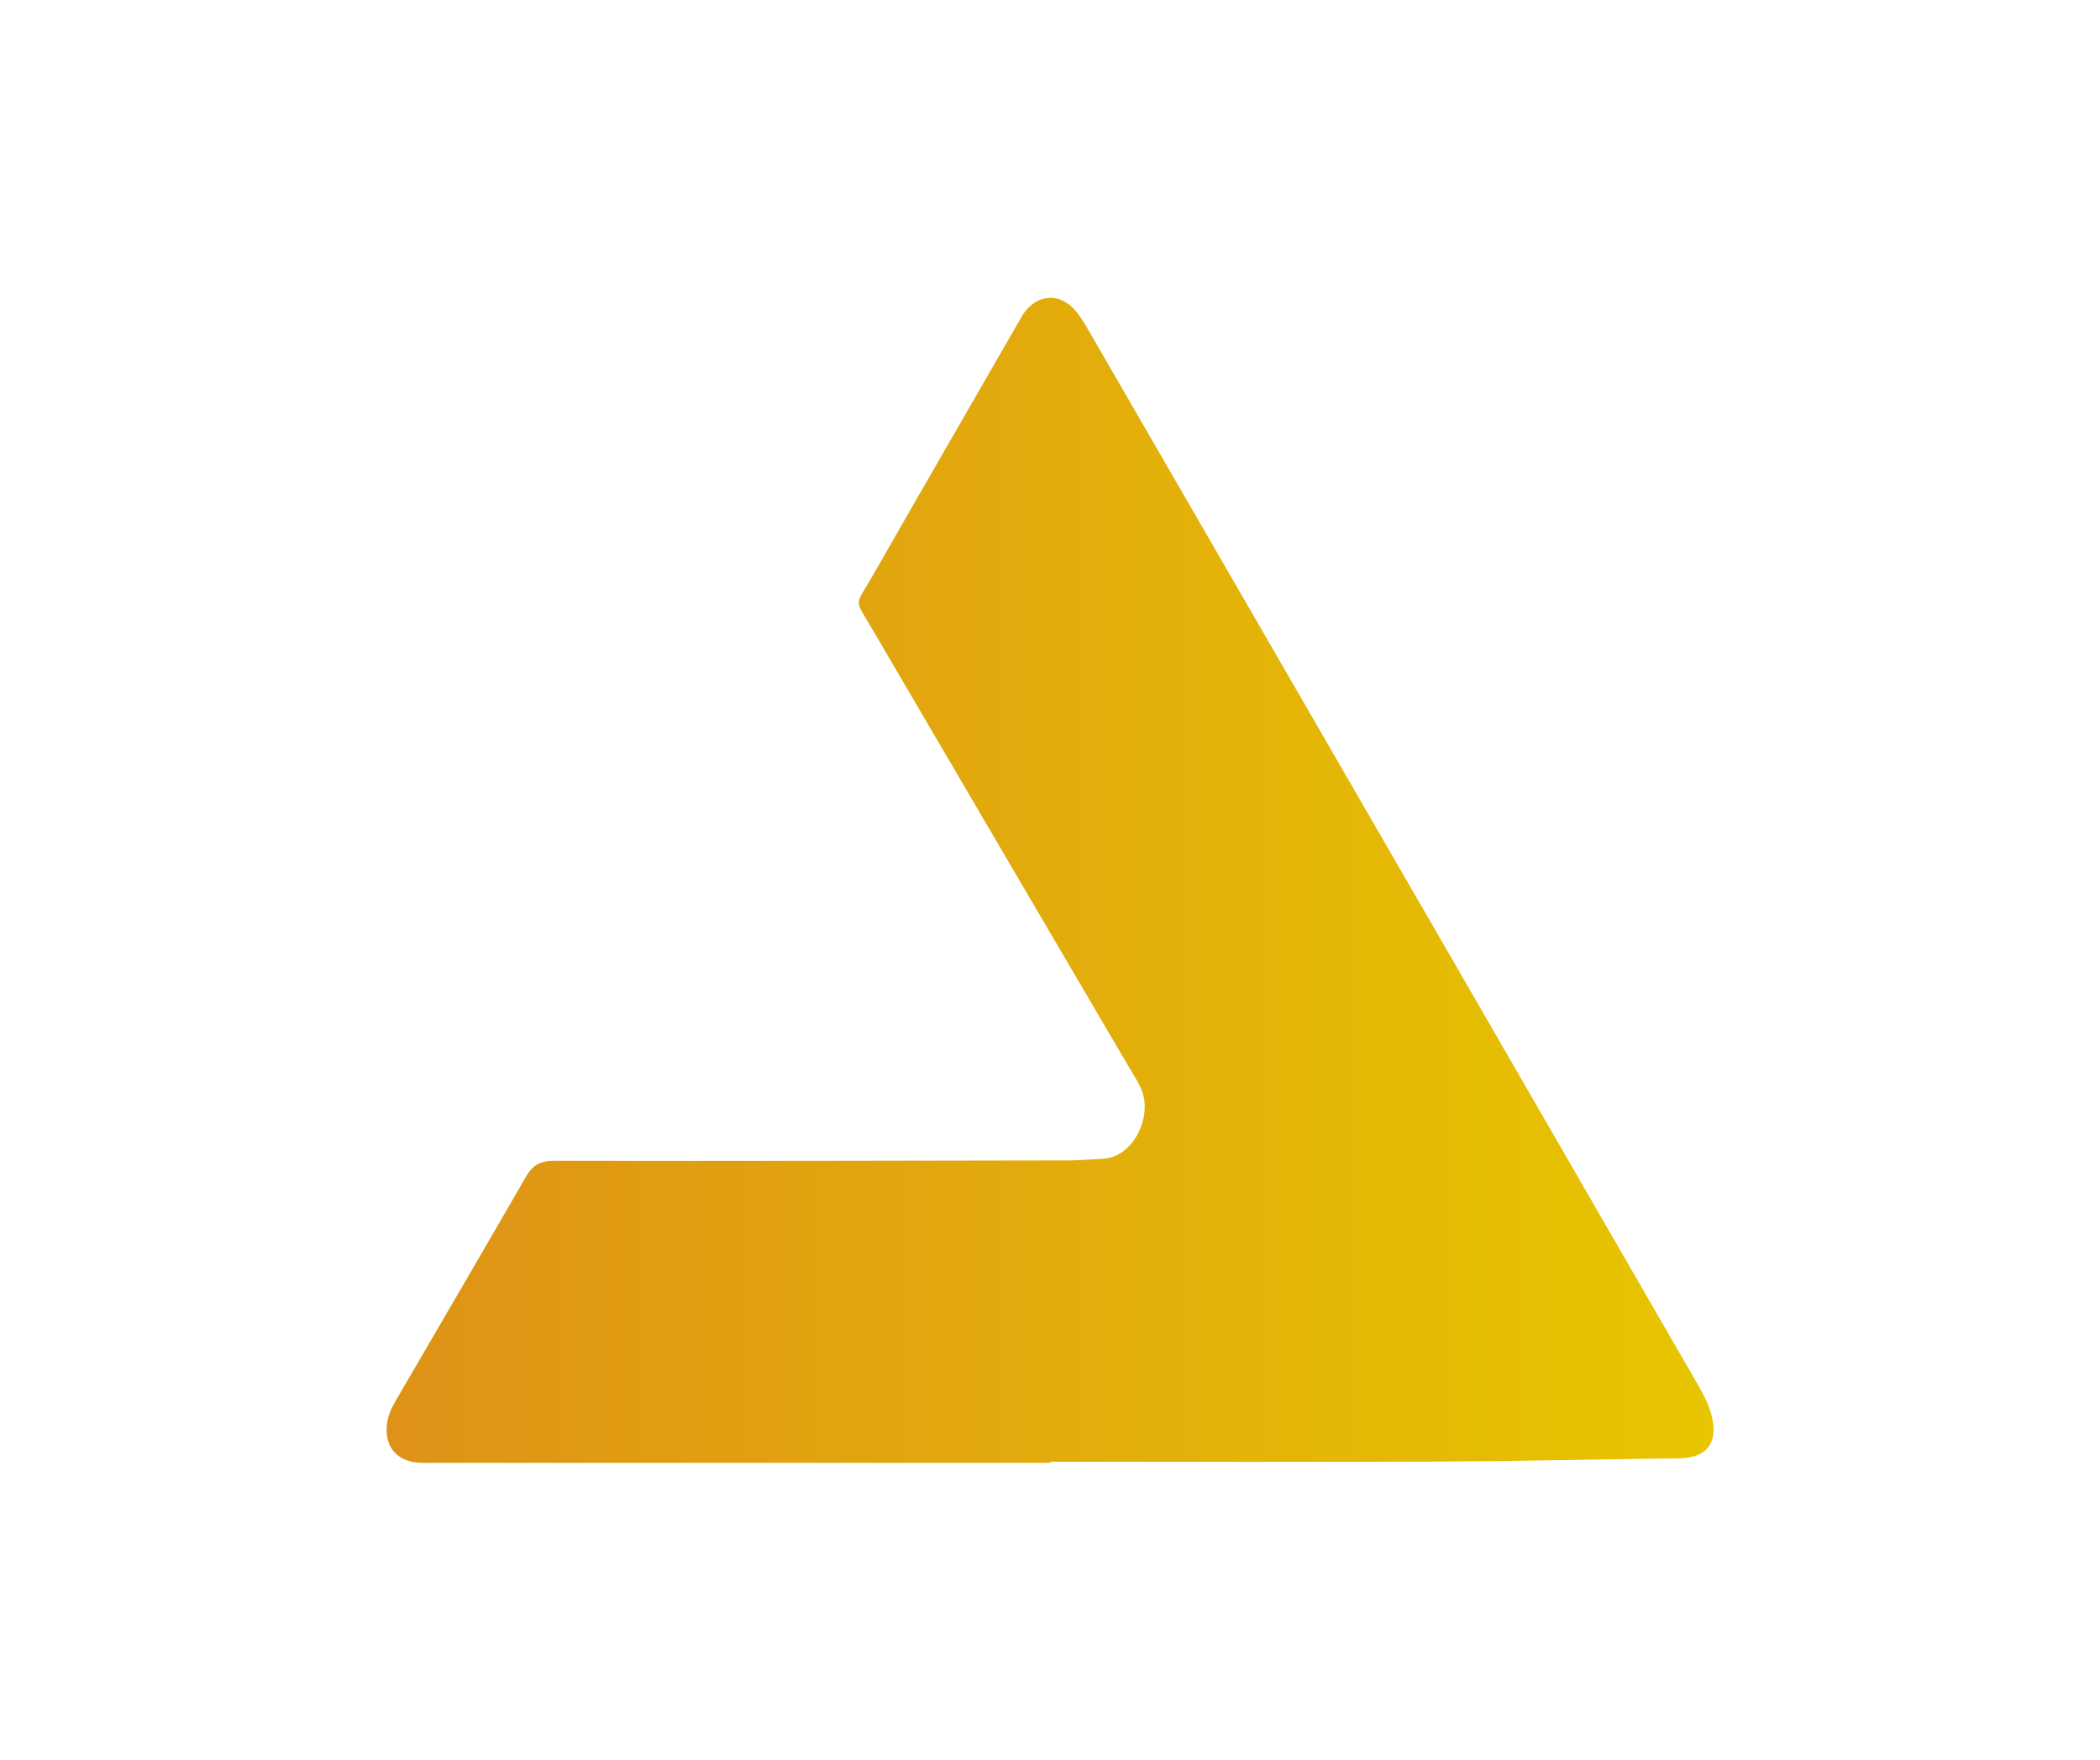 <?xml version="1.0" encoding="utf-8"?>
<!-- Generator: Adobe Illustrator 28.2.0, SVG Export Plug-In . SVG Version: 6.00 Build 0)  -->
<svg version="1.1" id="Calque_1" xmlns="http://www.w3.org/2000/svg" xmlns:xlink="http://www.w3.org/1999/xlink" x="0px" y="0px"
	 viewBox="0 0 1689.7 1416.3" style="enable-background:new 0 0 1689.7 1416.3;" xml:space="preserve">
<style type="text/css">
	.st0{fill:url(#SVGID_1_);}
</style>
<g>
	<linearGradient id="SVGID_1_" gradientUnits="userSpaceOnUse" x1="311.103" y1="708.142" x2="1378.624" y2="708.142">
		<stop  offset="0" style="stop-color:#DE9217"/>
		<stop  offset="1" style="stop-color:#E7C500"/>
	</linearGradient>
	<path class="st0" d="M845.1,1176.9c-166.2,0-332.3,0-498.5,0c-3.2,0-6.3,0.1-9.5-0.1c-17.6-1.2-27.3-12.4-25.9-29.8
		c0.6-7.3,3.5-13.7,7.1-19.9c35-60.1,70.1-120.1,104.9-180.4c5.3-9.2,11.4-12.8,22.6-12.8c137.7,0.3,275.3-0.1,413-0.3
		c9.5,0,18.9-0.9,28.4-1.3c24.9-1.1,40.5-34.3,31.1-56c-2.8-6.5-6.8-12.5-10.4-18.6c-68.8-117.3-137.6-234.5-206.2-351.8
		c-14.6-24.9-13.9-17.7,0.1-42.1c39.2-68.6,78.8-137,118.2-205.5c1.2-2.1,2.2-4.2,3.6-6.1c11.2-15.9,29.3-17,42-2
		c5,6,8.8,13.1,12.8,19.9c95.8,165.6,191.5,331.1,287.2,496.7c66.4,115,132.8,229.9,199.2,344.9c5.5,9.6,11,19.1,13.1,30.3
		c3.5,18.5-4.1,29.4-22.5,31c-6.3,0.6-12.6,0.3-19,0.4c-60.1,0.9-120.2,2.2-180.3,2.5c-103.6,0.4-207.3,0.1-310.9,0.1
		C845.1,1176.2,845.1,1176.5,845.1,1176.9z"/>
</g>
</svg>
